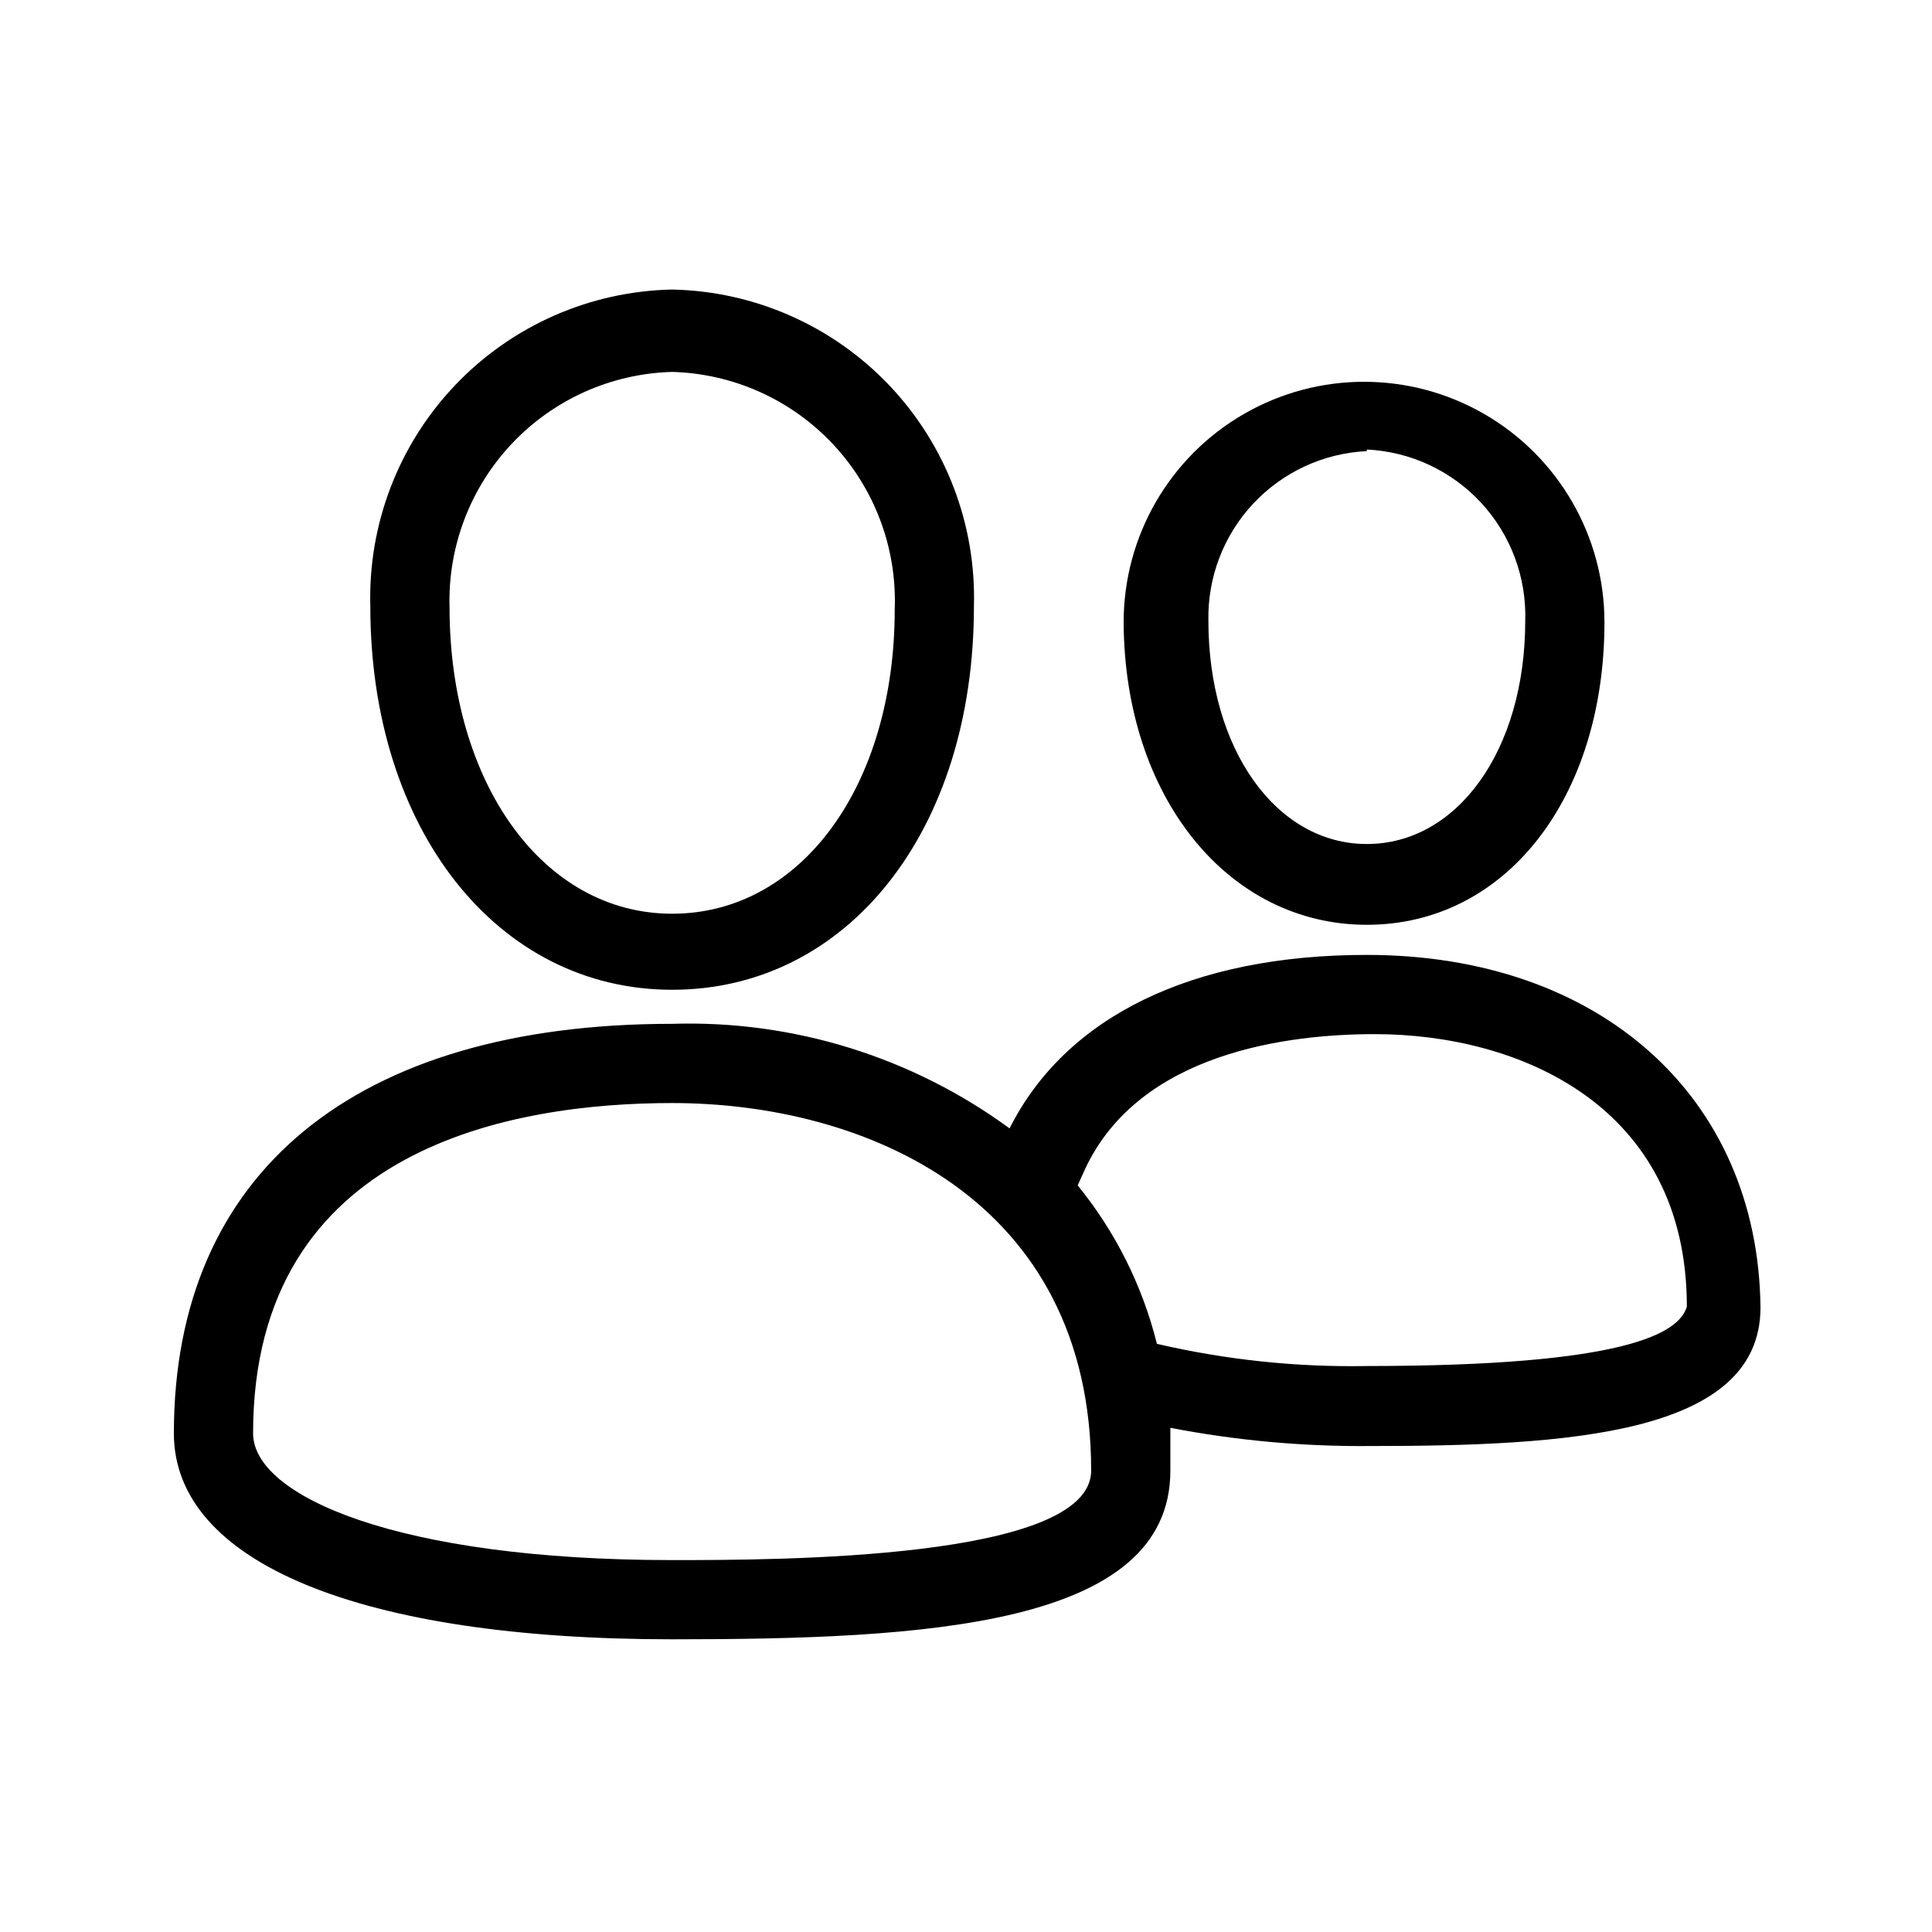 <?xml version="1.0" encoding="UTF-8"?>
<!-- Uploaded to: SVG Repo, www.svgrepo.com, Generator: SVG Repo Mixer Tools -->
<svg fill="#000000" width="800px" height="800px" version="1.1" viewBox="144 144 512 512" xmlns="http://www.w3.org/2000/svg">
 <g>
  <path d="m322.12 406.3c46.391 0 79.98-41.984 79.98-101.6 0.621-21.766-7.481-42.879-22.496-58.648-15.02-15.766-35.715-24.883-57.484-25.32-21.77 0.438-42.465 9.555-57.48 25.32-15.02 15.77-23.117 36.883-22.5 58.648 0 58.988 33.59 101.6 79.98 101.6zm0-163.74c16.207 0.438 31.562 7.34 42.645 19.172s16.969 27.605 16.344 43.805c0 46.602-24.77 80.609-58.988 80.609-34.215 0-58.988-34.637-58.988-81.238-0.449-16.094 5.512-31.703 16.574-43.398 11.066-11.695 26.324-18.512 42.414-18.949z"/>
  <path d="m506.22 389.08c36.945 0 62.977-33.797 62.977-80.191v0.004c0-22.762-12.145-43.797-31.855-55.176-19.715-11.383-44-11.383-63.711 0-19.715 11.379-31.855 32.414-31.855 55.176 0.211 46.391 27.707 80.188 64.445 80.188zm0-125.95c11.543 0.547 22.414 5.606 30.266 14.086 7.852 8.48 12.062 19.707 11.719 31.258 0 34.426-18.055 59.199-41.984 59.199s-41.984-24.98-41.984-59.199c-0.23-11.48 4.027-22.598 11.867-30.988 7.84-8.391 18.645-13.391 30.117-13.934z"/>
  <path d="m506.22 397.06c-46.391 0-79.77 16.375-94.676 45.973-25.883-18.953-57.359-28.707-89.426-27.707-83.969 0-132.04 39.465-132.04 108.53 0 34.219 49.332 54.578 132.04 54.578 66.754 0 132.04-3.359 132.04-44.715v-11.336 0.004c17.363 3.352 35.012 4.969 52.691 4.828 52.48 0 103.7-2.938 103.7-36.734-0.629-55.84-42.613-93.418-104.33-93.418zm-184.1 160.38c-72.84 0-111.05-17.004-111.05-33.586 0-76.203 69.484-87.535 111.05-87.535 51.219 0 111.05 25.402 111.05 97.402 0 23.719-83.547 23.719-111.05 23.719zm184.31-51.43h0.004c-18.785 0.352-37.539-1.625-55.84-5.879-3.824-15.367-10.992-29.703-20.992-41.98l1.891-4.199c14.484-31.277 54.371-35.895 76.832-35.895 38.207 0 82.707 18.895 82.707 72.211-2.102 7.137-16.375 15.742-84.809 15.742z"/>
 </g>
</svg>